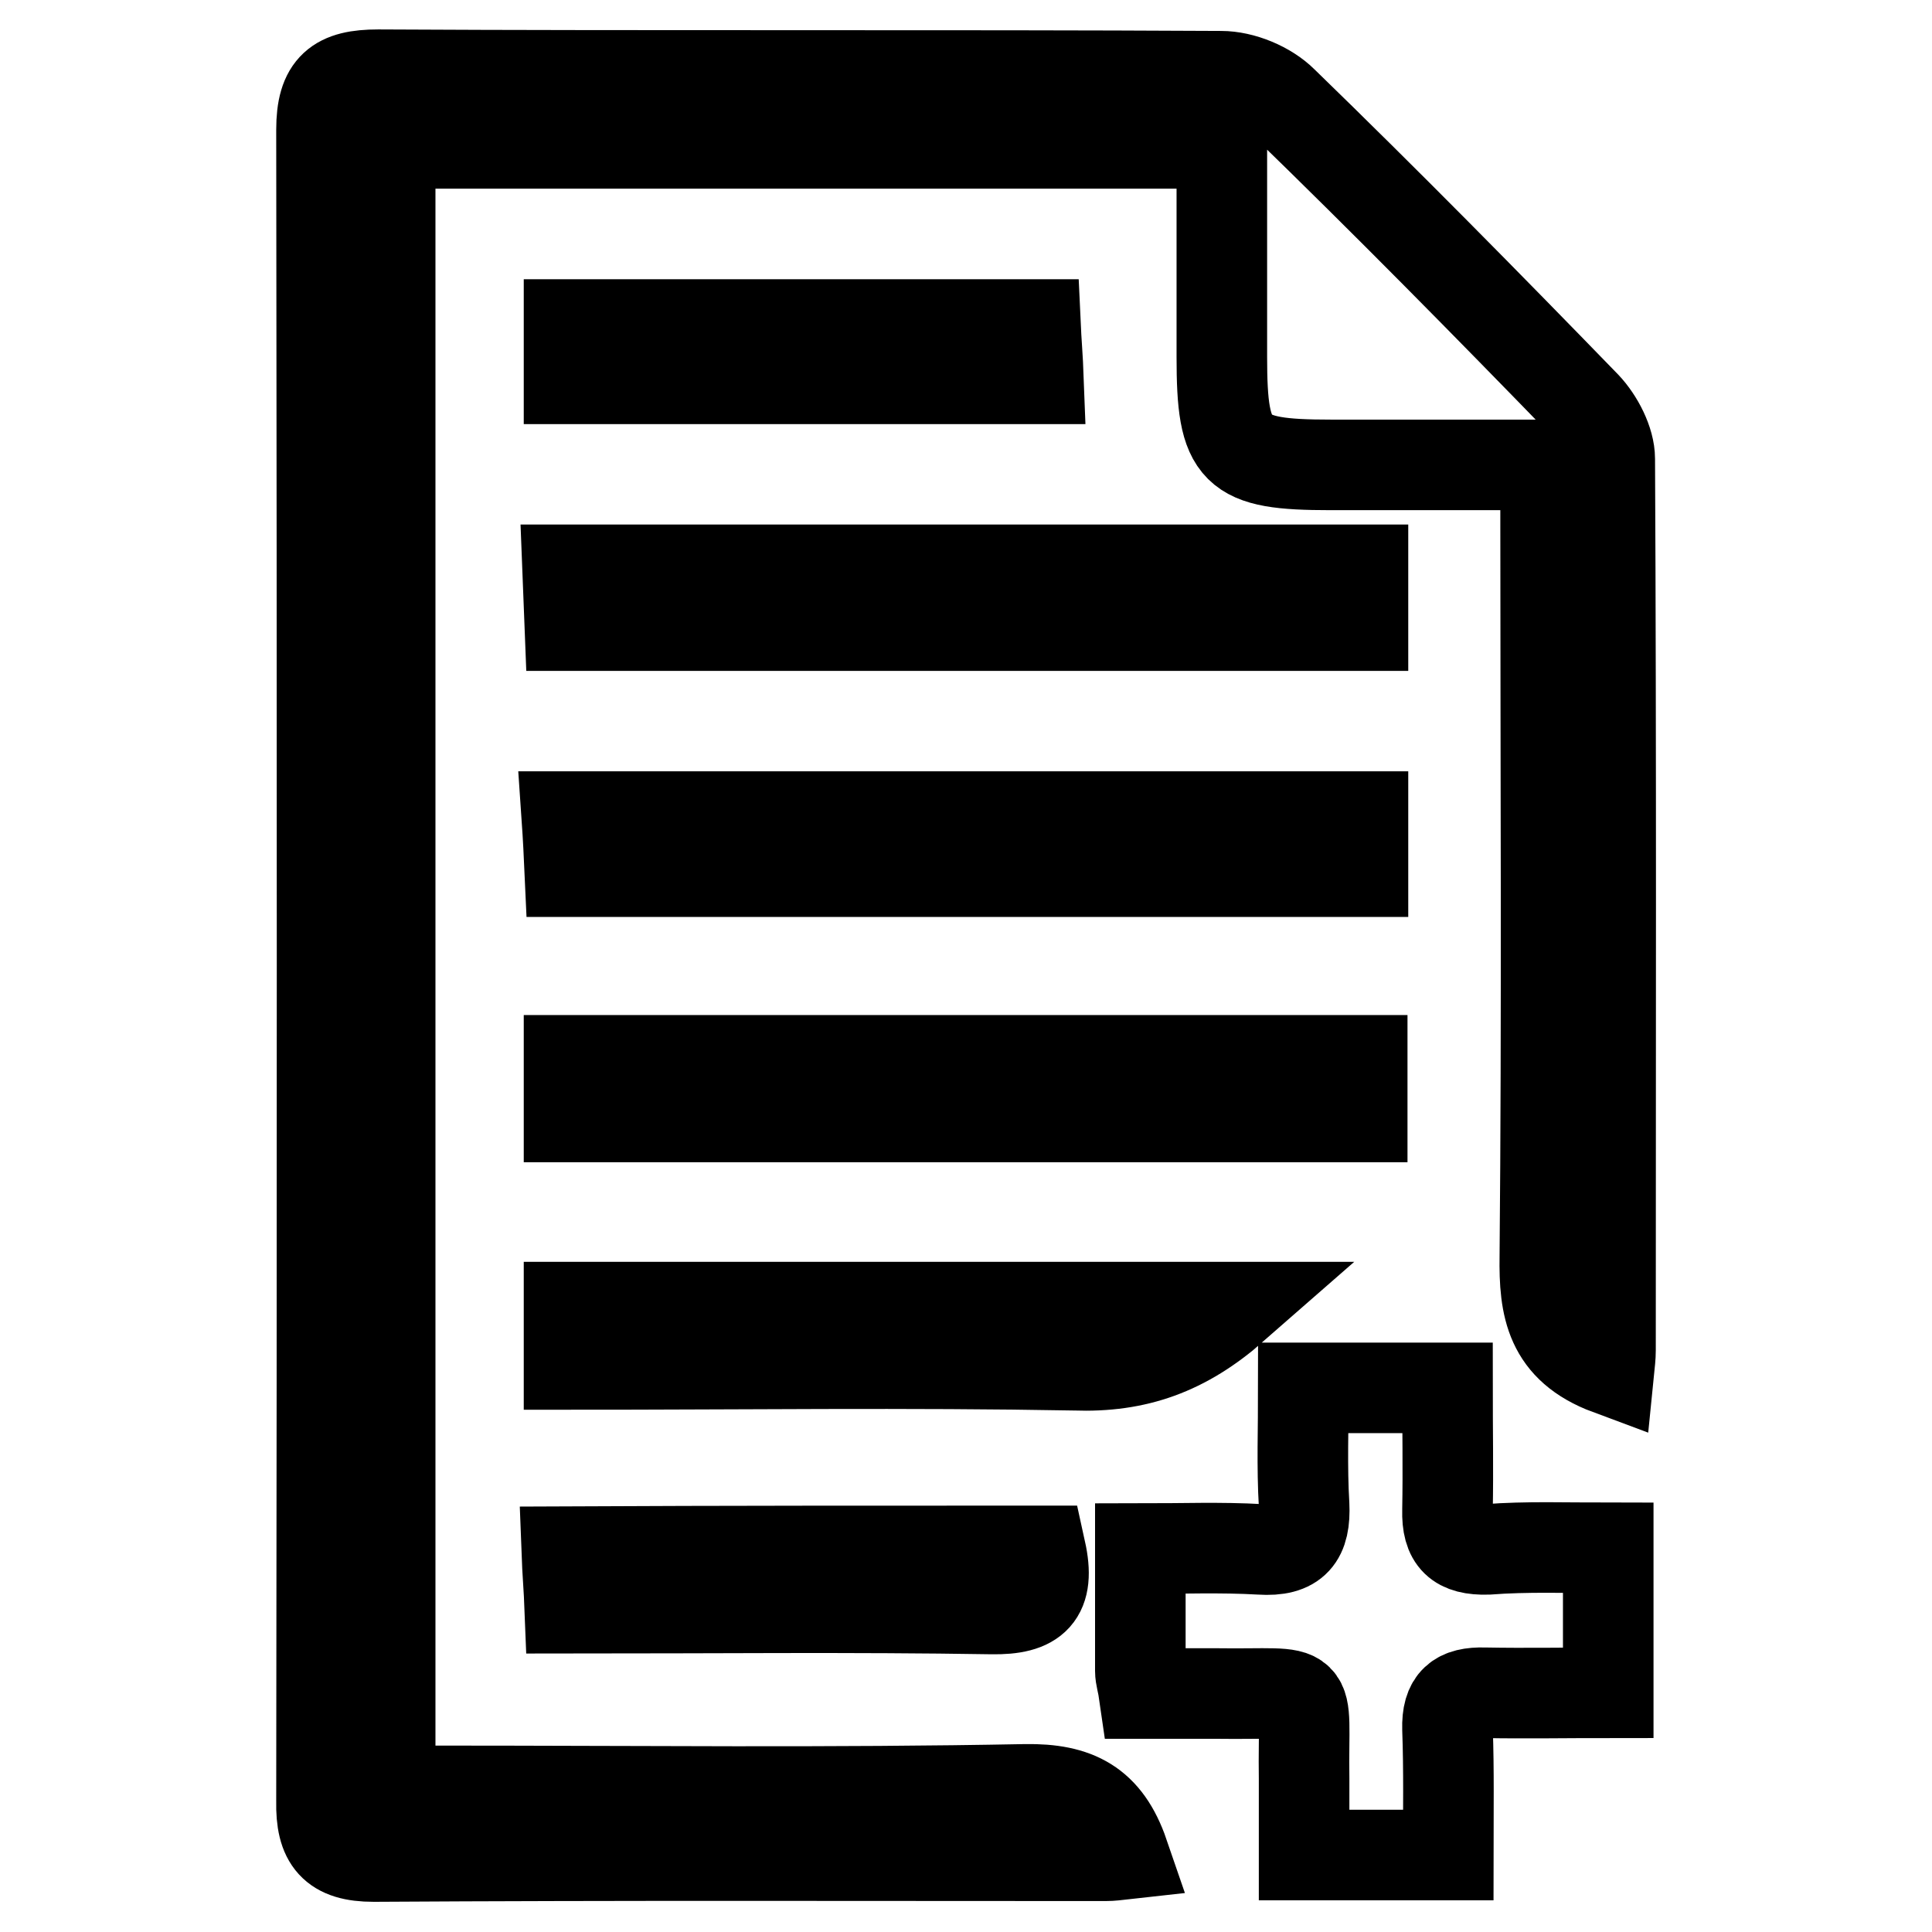 <?xml version="1.0" encoding="utf-8"?>
<!-- Svg Vector Icons : http://www.onlinewebfonts.com/icon -->
<!DOCTYPE svg PUBLIC "-//W3C//DTD SVG 1.1//EN" "http://www.w3.org/Graphics/SVG/1.1/DTD/svg11.dtd">
<svg version="1.1" xmlns="http://www.w3.org/2000/svg" xmlns:xlink="http://www.w3.org/1999/xlink" x="0px" y="0px" viewBox="0 0 256 256" enable-background="new 0 0 256 256" xml:space="preserve">
<g> <path stroke-width="12" fill-opacity="0" stroke="#000000"  d="M213.2,181.5c-7.8-2.9-8.6-8.3-8.5-15c0.3-32.3,0.1-64.7,0.1-97c0-2.3,0-4.6,0-7.9c-9.9,0-19.2,0-28.5,0 c-12.8,0-14.4-1.6-14.4-14.3c0-9.3,0-18.6,0-28.3c-37.2,0-73.5,0-110.2,0c0,72.7,0,145.1,0,218.3c2.5,0,4.8,0,7,0 c25.7,0,51.5,0.3,77.2-0.2c6.7-0.1,10.7,1.9,13,8.6c-0.9,0.1-1.6,0.2-2.4,0.2c-32.3,0-64.7-0.1-97,0.1c-5.3,0-7-2.1-6.9-7.3 c0.1-73.8,0.1-147.6,0-221.5c0-5.7,2.1-7.3,7.5-7.3c37.2,0.2,74.5,0,111.7,0.2c2.8,0,6.2,1.4,8.2,3.4 c13.6,13.2,26.9,26.7,40.1,40.3c1.7,1.8,3.2,4.7,3.2,7c0.2,39.4,0.1,78.7,0.1,118.1C213.4,179.8,213.3,180.5,213.2,181.5z  M213.1,205.1c0,6.6,0,12.5,0,19.2c-5.5,0-11,0.1-16.4,0c-3.5-0.1-5,1.1-4.9,4.8c0.2,5.5,0.1,10.9,0.1,16.7c-6.6,0-12.4,0-19.1,0 c0-3.5,0-6.8,0-10.1c-0.2-13.1,1.9-11.1-11.6-11.3c-3.1,0-6.3,0-9.6,0c-0.2-1.4-0.5-2.2-0.5-3c0-5.1,0-10.1,0-16.2 c5.5,0,10.7-0.2,15.9,0.1c4.6,0.3,6-1.6,5.8-5.9c-0.3-5-0.1-10.1-0.1-15.5c6.4,0,12.3,0,19.1,0c0,5.4,0.1,10.8,0,16.2 c-0.1,3.9,1.4,5.3,5.3,5.2C202.3,204.9,207.6,205.1,213.1,205.1z M180.6,75.5c0,2.5,0,4.7,0,7.4c-35.1,0-69.8,0-105.1,0 c-0.1-2.5-0.2-4.7-0.3-7.4C110.5,75.5,145.4,75.5,180.6,75.5z M180.6,108.2c0,2.4,0,4.6,0,7.3c-34.9,0-69.6,0-105.1,0 c-0.1-2.2-0.2-4.4-0.4-7.3C110.4,108.2,145.3,108.2,180.6,108.2z M75.4,148c0-2.9,0-5,0-7.5c35,0,69.8,0,105.1,0c0,2.4,0,4.7,0,7.5 C145.4,148,110.7,148,75.4,148z M75.4,180.8c0-2.9,0-4.9,0-7.6c29.2,0,58.3,0,88.1,0c-6.5,5.7-12.9,8-21.1,7.7 C120.4,180.5,98.3,180.8,75.4,180.8z M137.9,205.5c1.3,5.9-0.8,7.8-6.5,7.7c-18.4-0.3-36.8-0.1-55.9-0.1c-0.1-2.6-0.3-4.8-0.4-7.5 C96.2,205.5,116.8,205.5,137.9,205.5z M75.4,50.2c0-2.6,0-4.7,0-7.2c20.6,0,40.8,0,61.8,0c0.1,2.2,0.3,4.5,0.4,7.2 C116.8,50.2,96.3,50.2,75.4,50.2z"/></g>
</svg>